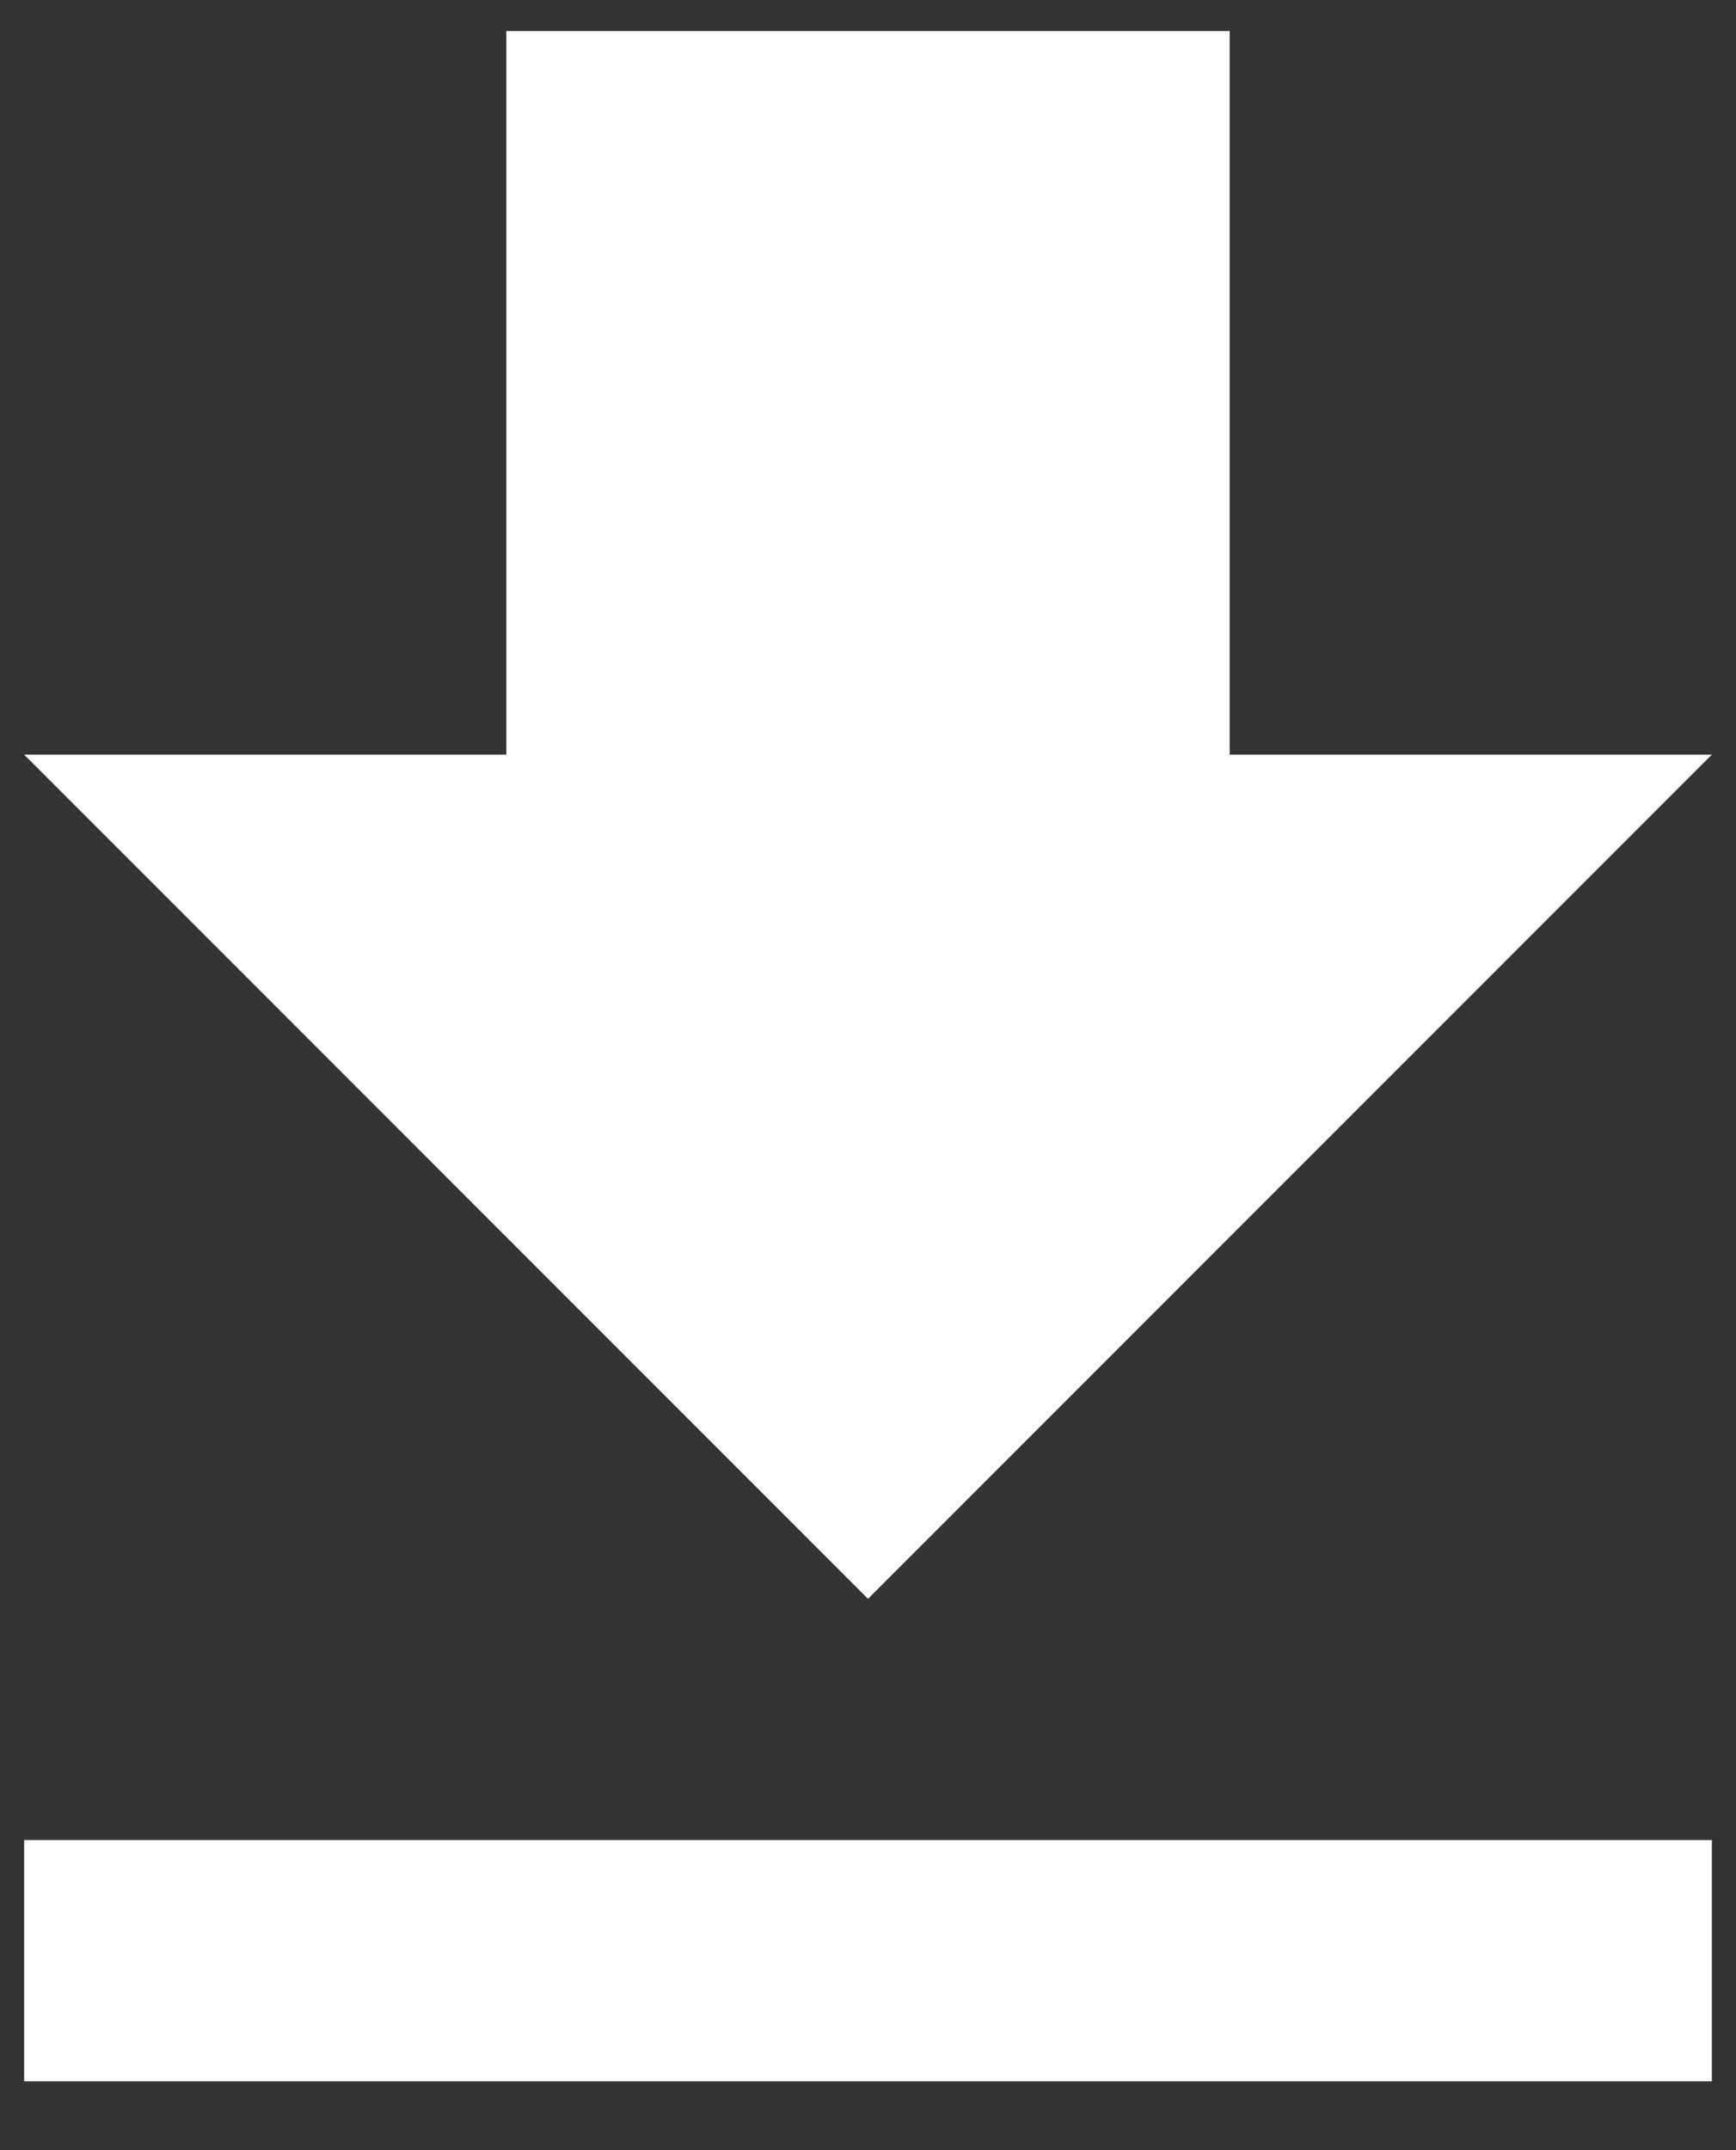 <svg width="21" height="26" viewBox="0 0 21 26" fill="none" xmlns="http://www.w3.org/2000/svg">
<rect x="0" y="0" width="21" height="26" fill="#333333" stroke="none"/>
<path d="M20.708 9.125H14.875V0.375H6.125V9.125H0.292L10.5 19.333L20.708 9.125ZM0.292 22.25V25.167H20.708V22.25H0.292Z" fill="white"/>
</svg>
